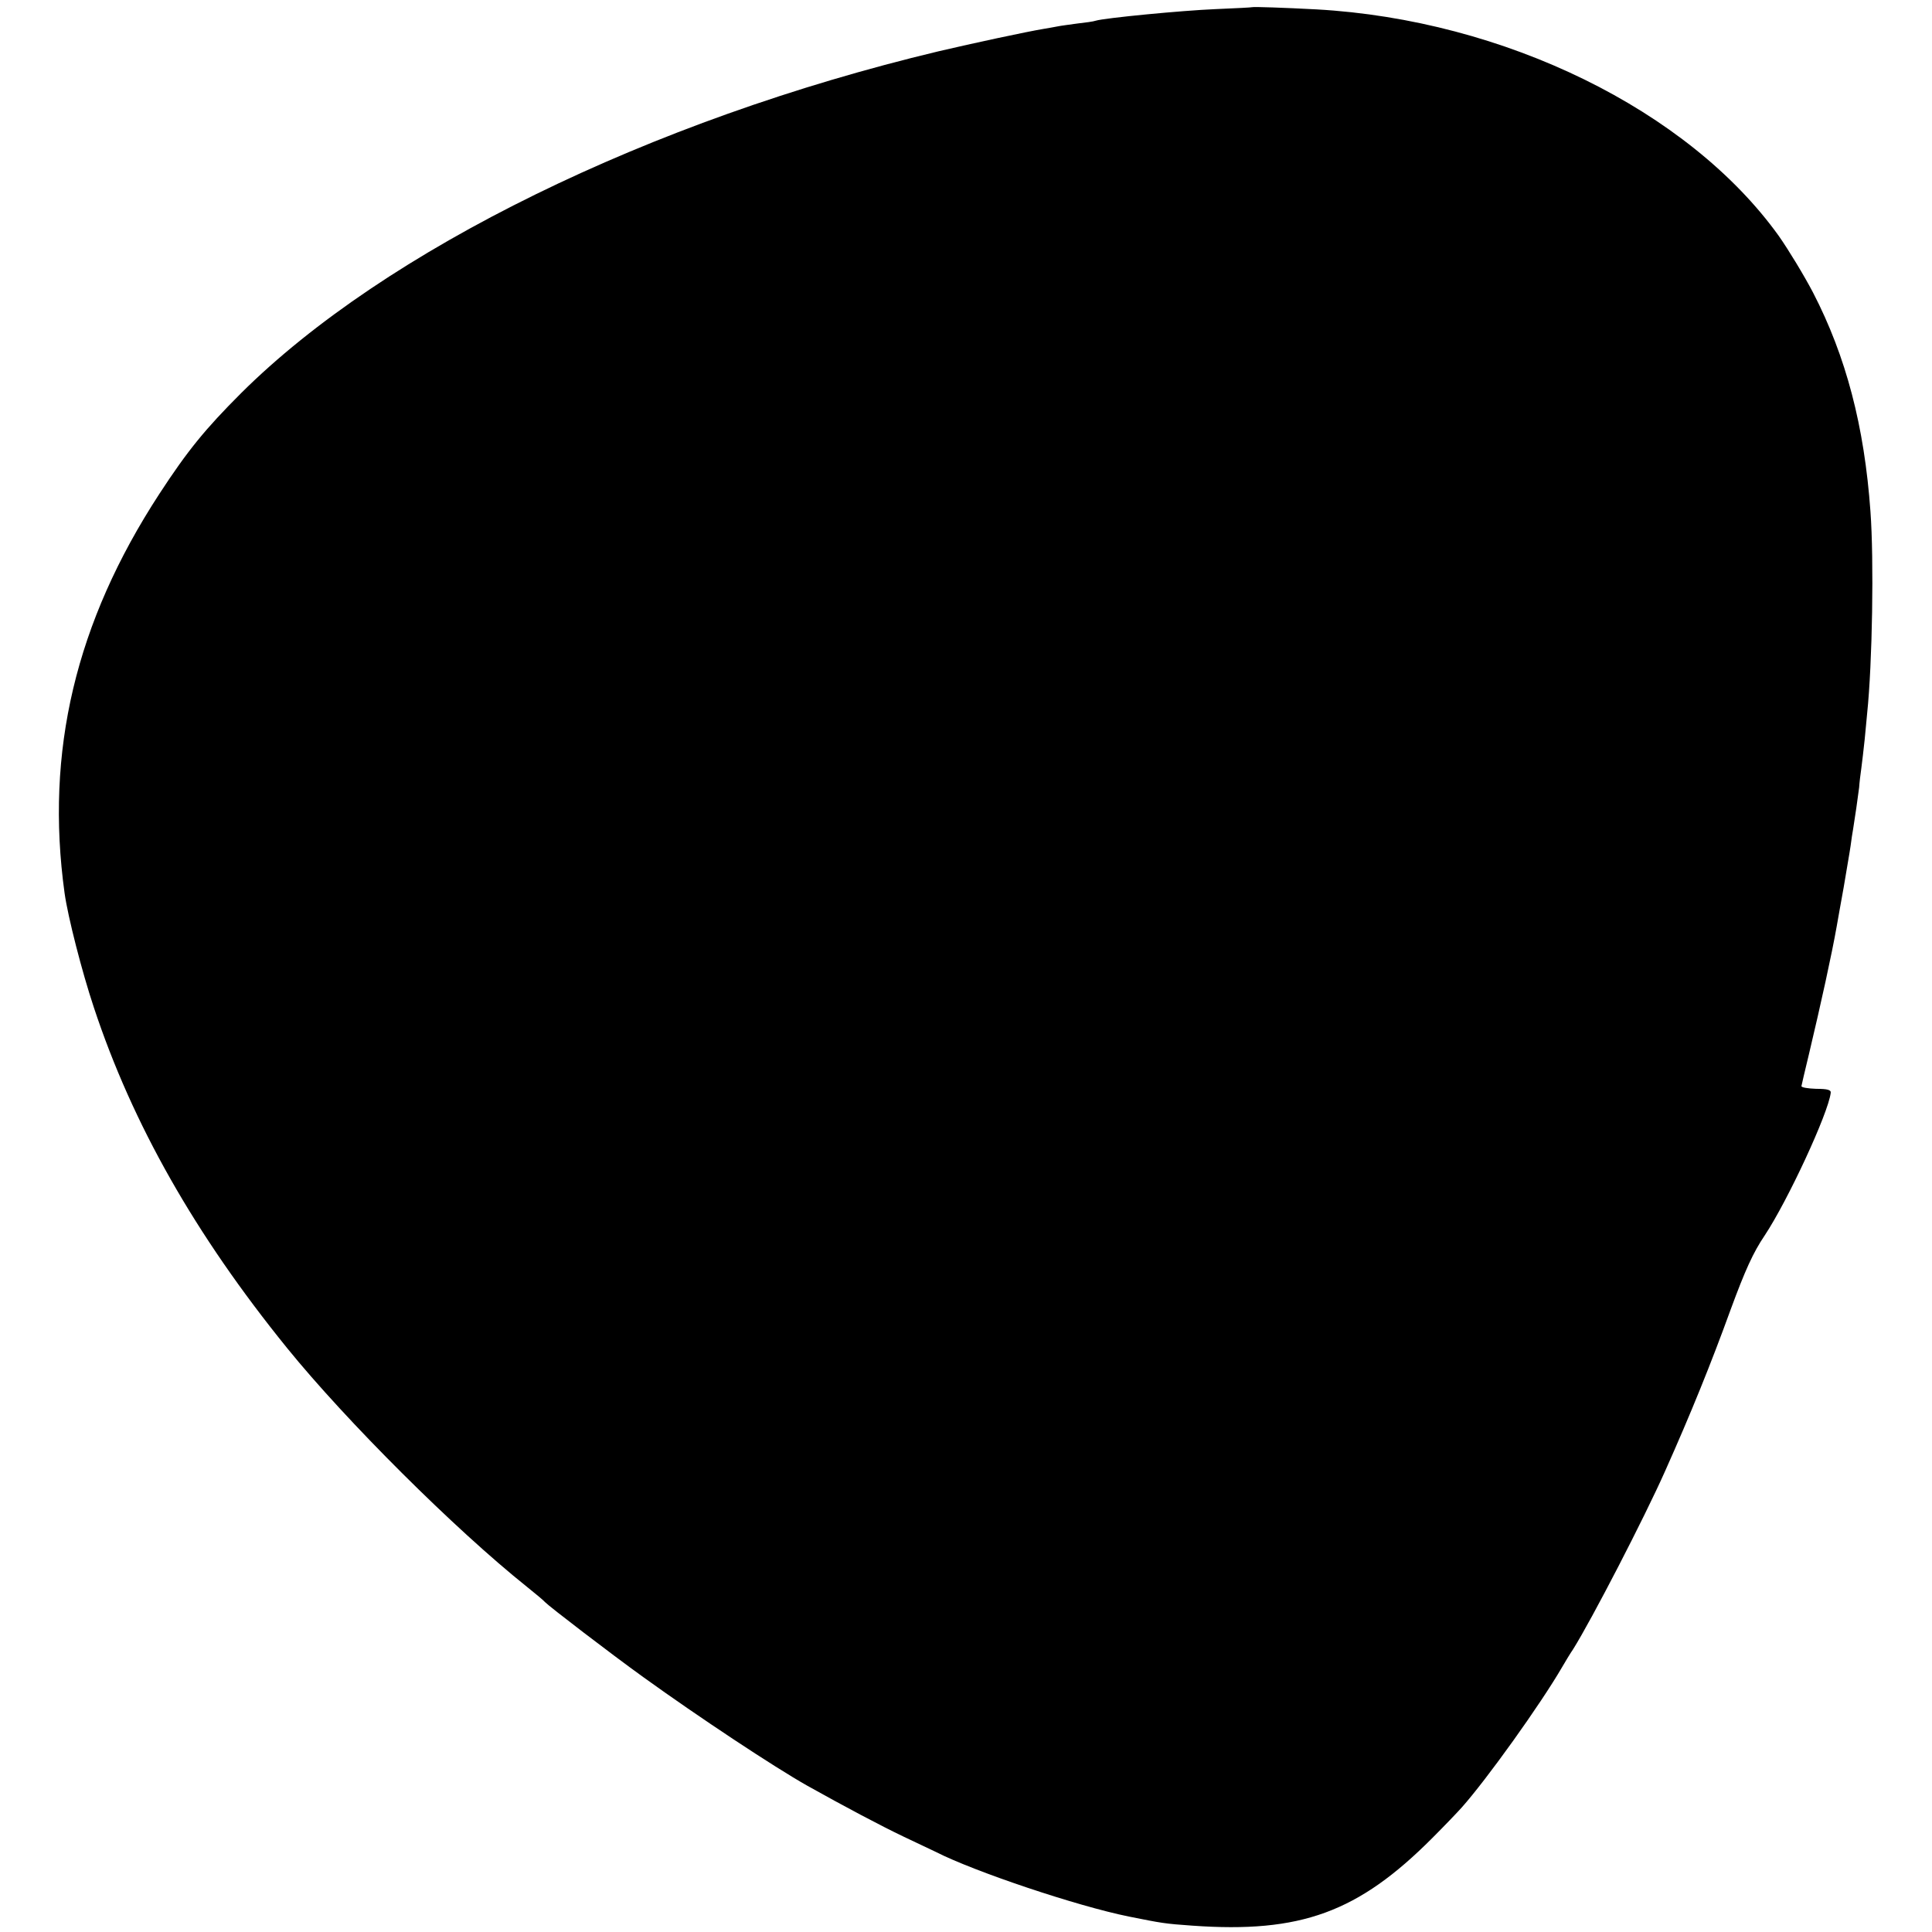 <?xml version="1.0" standalone="no"?>
<!DOCTYPE svg PUBLIC "-//W3C//DTD SVG 20010904//EN"
 "http://www.w3.org/TR/2001/REC-SVG-20010904/DTD/svg10.dtd">
<svg version="1.0" xmlns="http://www.w3.org/2000/svg"
 width="700pt" height="700pt" viewBox="0 0 700 700"
 preserveAspectRatio="xMidYMid meet">
<g transform="translate(0,700) scale(0.1,-0.1)"
fill="#000000" stroke="none">
<path d="M4537 6974 c-1 -1 -60 -4 -132 -7 -122 -5 -402 -32 -435 -42 -8 -3
-38 -7 -65 -10 -28 -4 -61 -8 -75 -11 -14 -3 -34 -6 -45 -8 -67 -11 -261 -53
-385 -82 -1046 -250 -2005 -720 -2526 -1238 -130 -130 -194 -208 -297 -366
-303 -465 -414 -933 -343 -1446 12 -86 63 -285 106 -414 140 -423 367 -823
700 -1234 214 -264 607 -656 870 -866 30 -24 60 -49 65 -55 14 -15 237 -186
355 -271 204 -147 473 -325 595 -394 136 -76 266 -145 350 -185 55 -26 107
-51 116 -55 139 -71 511 -196 699 -234 120 -24 130 -26 230 -33 393 -28 601
48 870 318 41 41 89 91 106 110 90 101 285 373 364 509 11 19 29 49 40 65 67
107 257 474 333 645 93 208 167 391 237 584 53 144 82 208 124 270 84 127 230
442 239 516 2 11 -11 15 -53 15 -30 1 -54 5 -53 10 1 6 13 57 27 115 44 185
83 363 101 465 3 17 14 80 25 140 10 61 22 128 25 150 3 23 7 50 9 60 6 36 18
119 22 152 1 17 5 49 8 70 3 21 8 67 12 103 3 36 8 79 9 95 19 182 25 556 12
732 -22 308 -88 561 -208 793 -33 63 -89 155 -124 205 -327 456 -995 783
-1675 821 -112 6 -230 10 -233 8z"/>
</g>
</svg>
